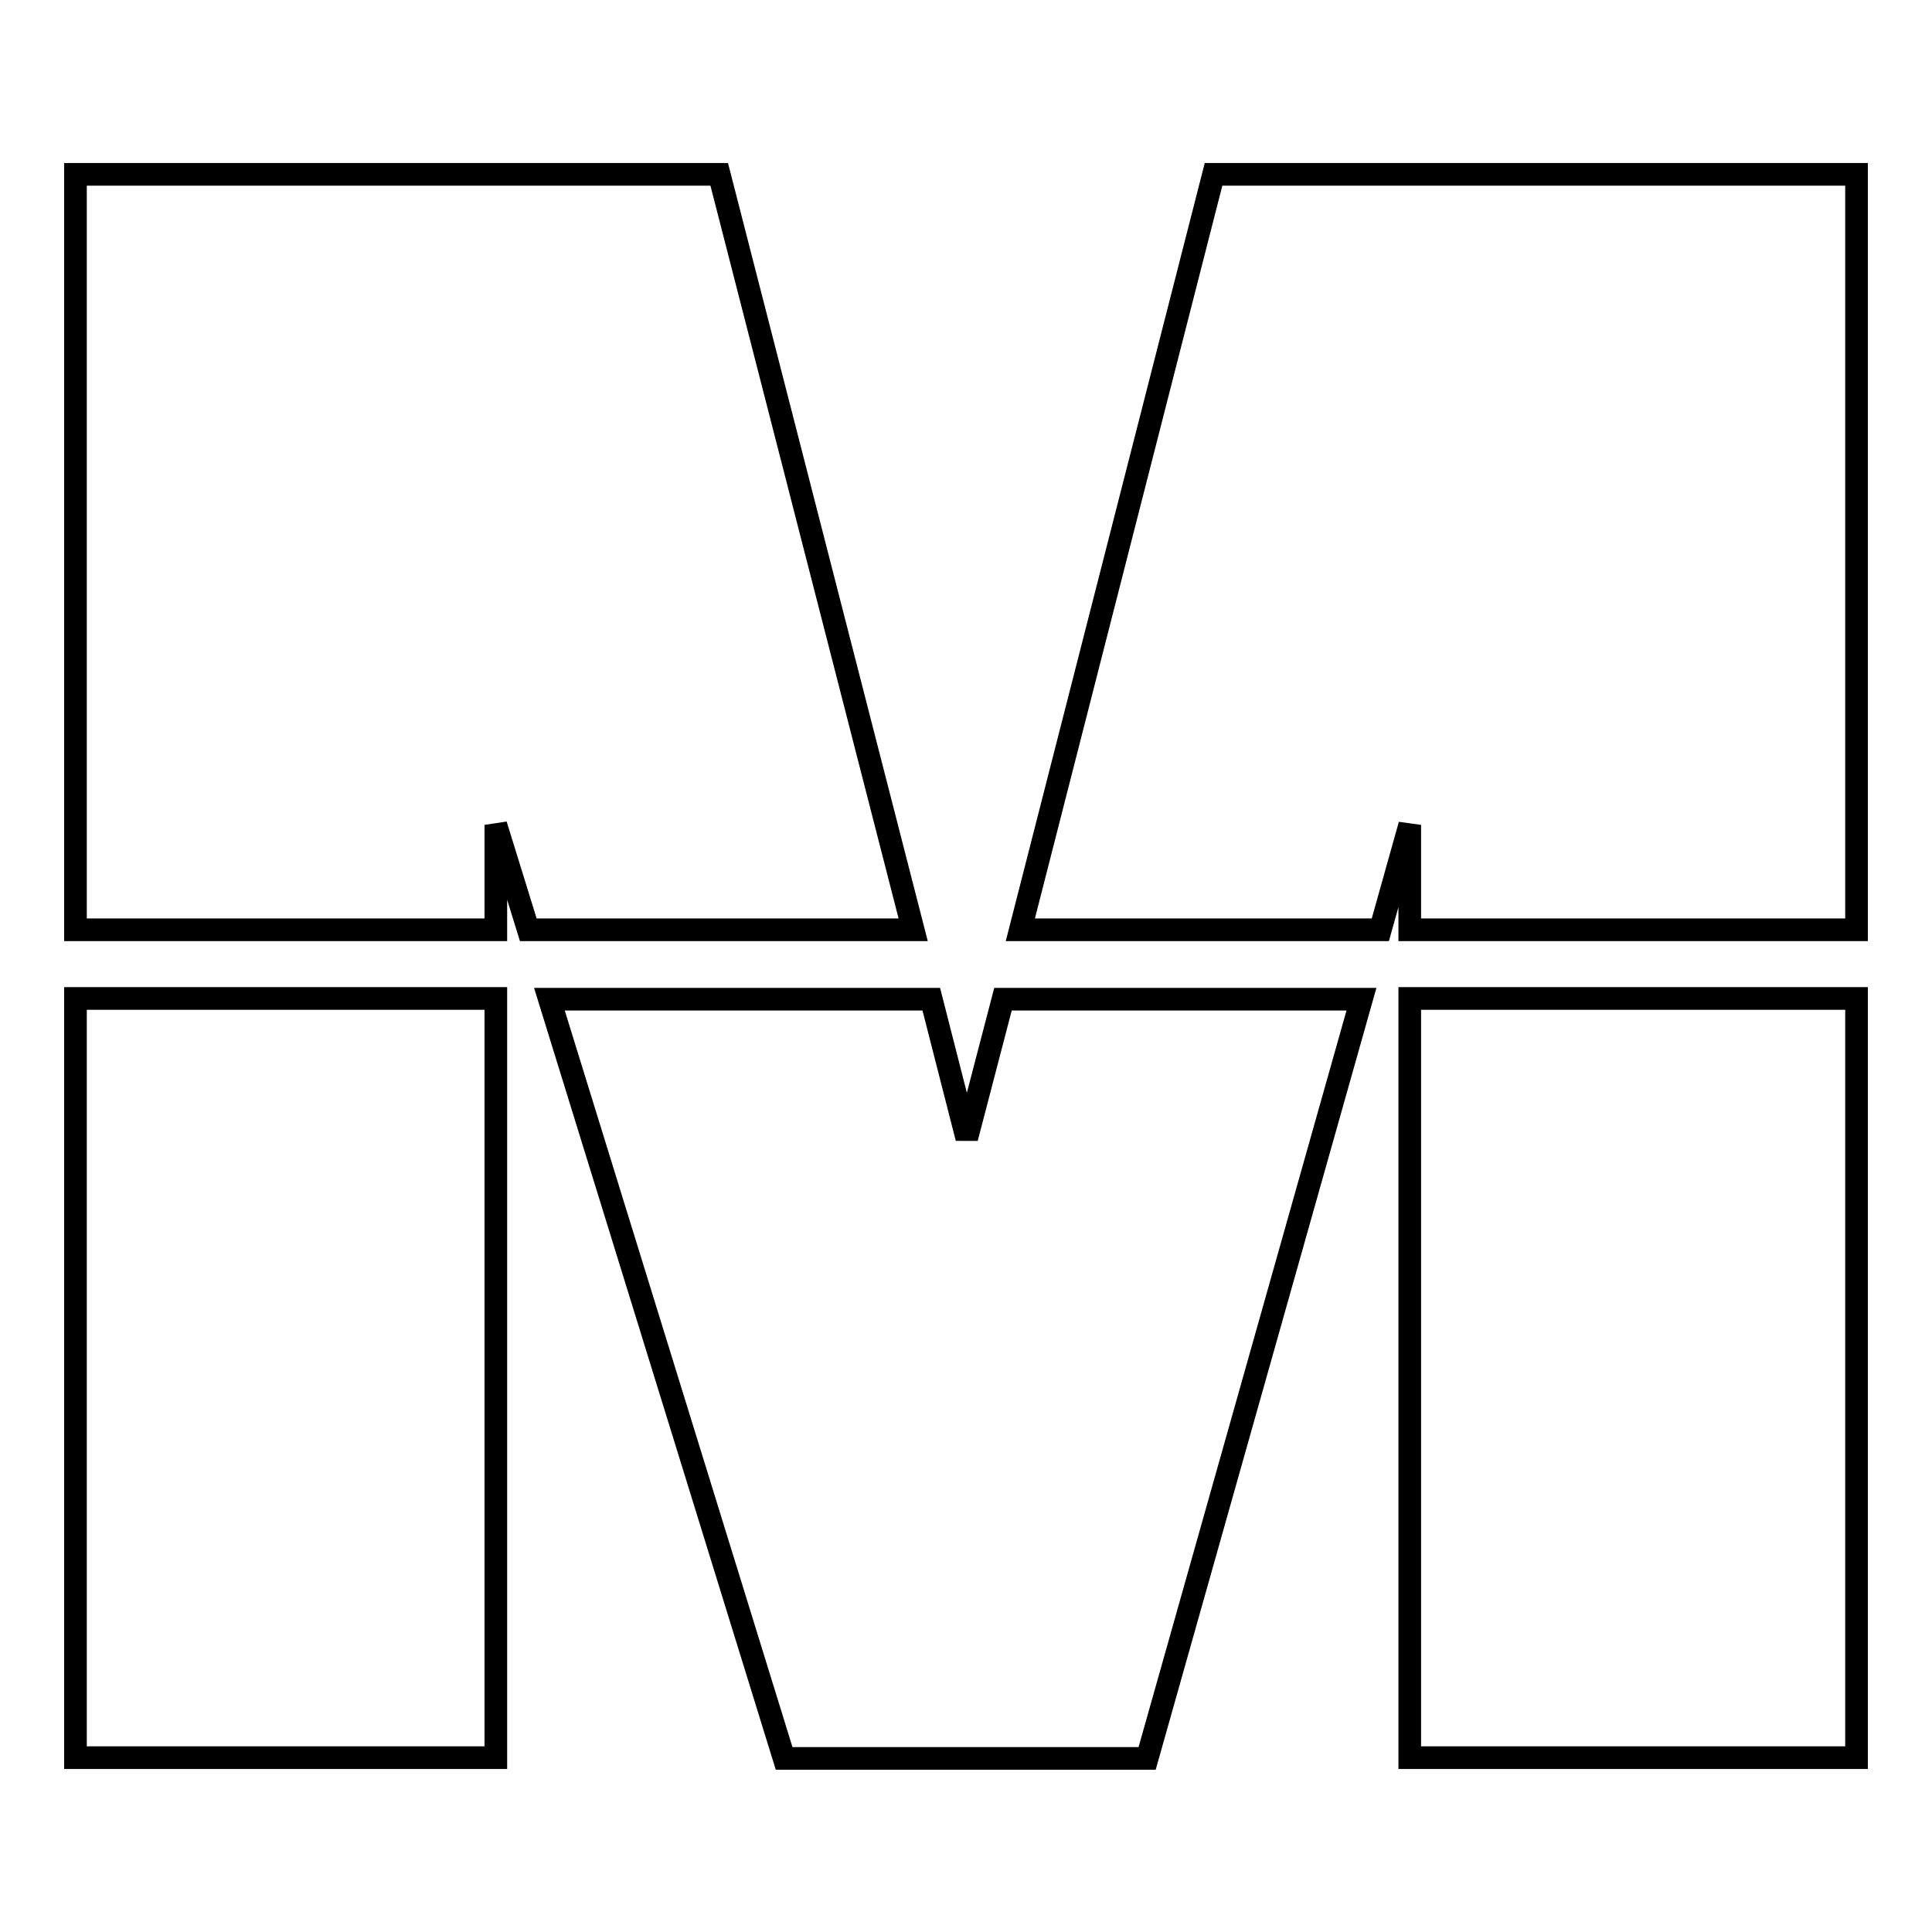 <?xml version="1.0" encoding="utf-8"?>
<!-- Svg Vector Icons : http://www.onlinewebfonts.com/icon -->
<!DOCTYPE svg PUBLIC "-//W3C//DTD SVG 1.1//EN" "http://www.w3.org/Graphics/SVG/1.1/DTD/svg11.dtd">
<svg version="1.1" xmlns="http://www.w3.org/2000/svg" xmlns:xlink="http://www.w3.org/1999/xlink" x="0px" y="0px" viewBox="0 0 256 256" enable-background="new 0 0 256 256" xml:space="preserve">
<g> <path stroke-width="3" fill-opacity="0" stroke="#000000"  d="M160.8,23.1l-25.6,100.1h47.7l3.9-13.9v13.9H246V23.1H160.8z M95.3,23.1H10v100.1h55.7v-13.9l4.3,13.9h51 L95.3,23.1z M128.1,150.8l-4.7-18.4H72.8l31.1,100.6H152l28.4-100.6h-47.5L128.1,150.8z M10,132.3h55.7v100.6H10V132.3z  M186.8,132.3H246v100.6h-59.2V132.3z"/></g>
</svg>